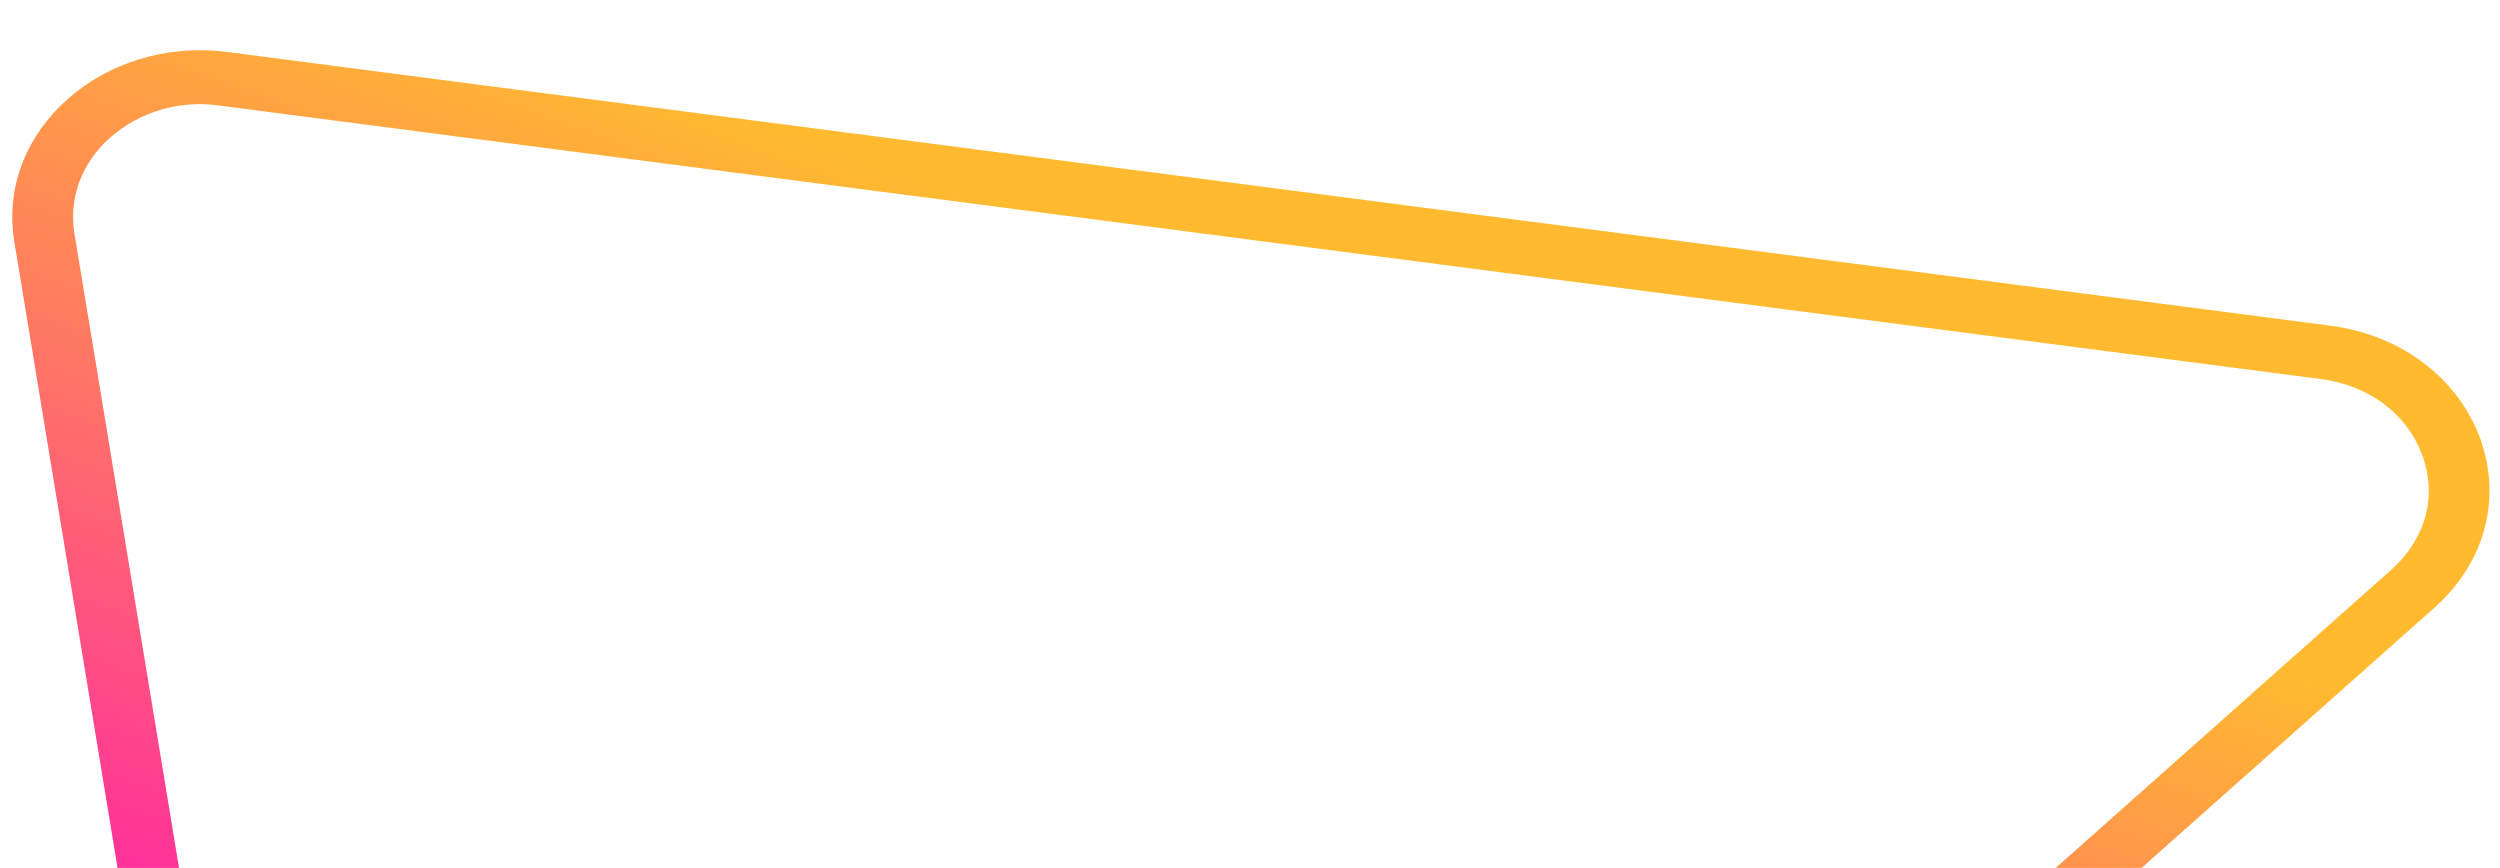 <svg width="746" height="259" viewBox="0 0 746 259" fill="none" xmlns="http://www.w3.org/2000/svg">
<g clip-path="url(#clip0_408_35)">
<path d="M32.931 40.995C24.369 48.602 20.463 59.056 22.212 69.674L114.086 626.967C116.199 639.782 125.723 649.848 139.564 653.893C153.406 657.939 167.837 654.872 178.167 645.696L713.545 170.032C723.876 160.854 727.325 148.033 722.771 135.736C718.218 123.439 706.888 114.977 692.465 113.1L65.214 31.472C59.465 30.656 53.607 31.084 48.038 32.727C42.468 34.37 37.316 37.189 32.931 40.995M20.125 29.618C32.074 19 49.343 13.11 67.903 15.526L695.153 97.15C740.609 103.065 758.908 152.485 726.352 181.411L190.976 657.074C158.419 685.999 102.793 669.739 96.138 629.355L4.264 72.063C1.547 55.573 8.175 40.233 20.124 29.616L20.125 29.618Z" fill="url(#paint0_linear_408_35)"/>
</g>
<defs>
<linearGradient id="paint0_linear_408_35" x1="248.092" y1="43.555" x2="131.611" y2="366.28" gradientUnits="userSpaceOnUse">
<stop stop-color="#FFBA30"/>
<stop offset="1" stop-color="#FF0FB4"/>
</linearGradient>
<clipPath id="clip0_408_35">
<rect width="746" height="259" fill="white"/>
</clipPath>
</defs>
</svg>
